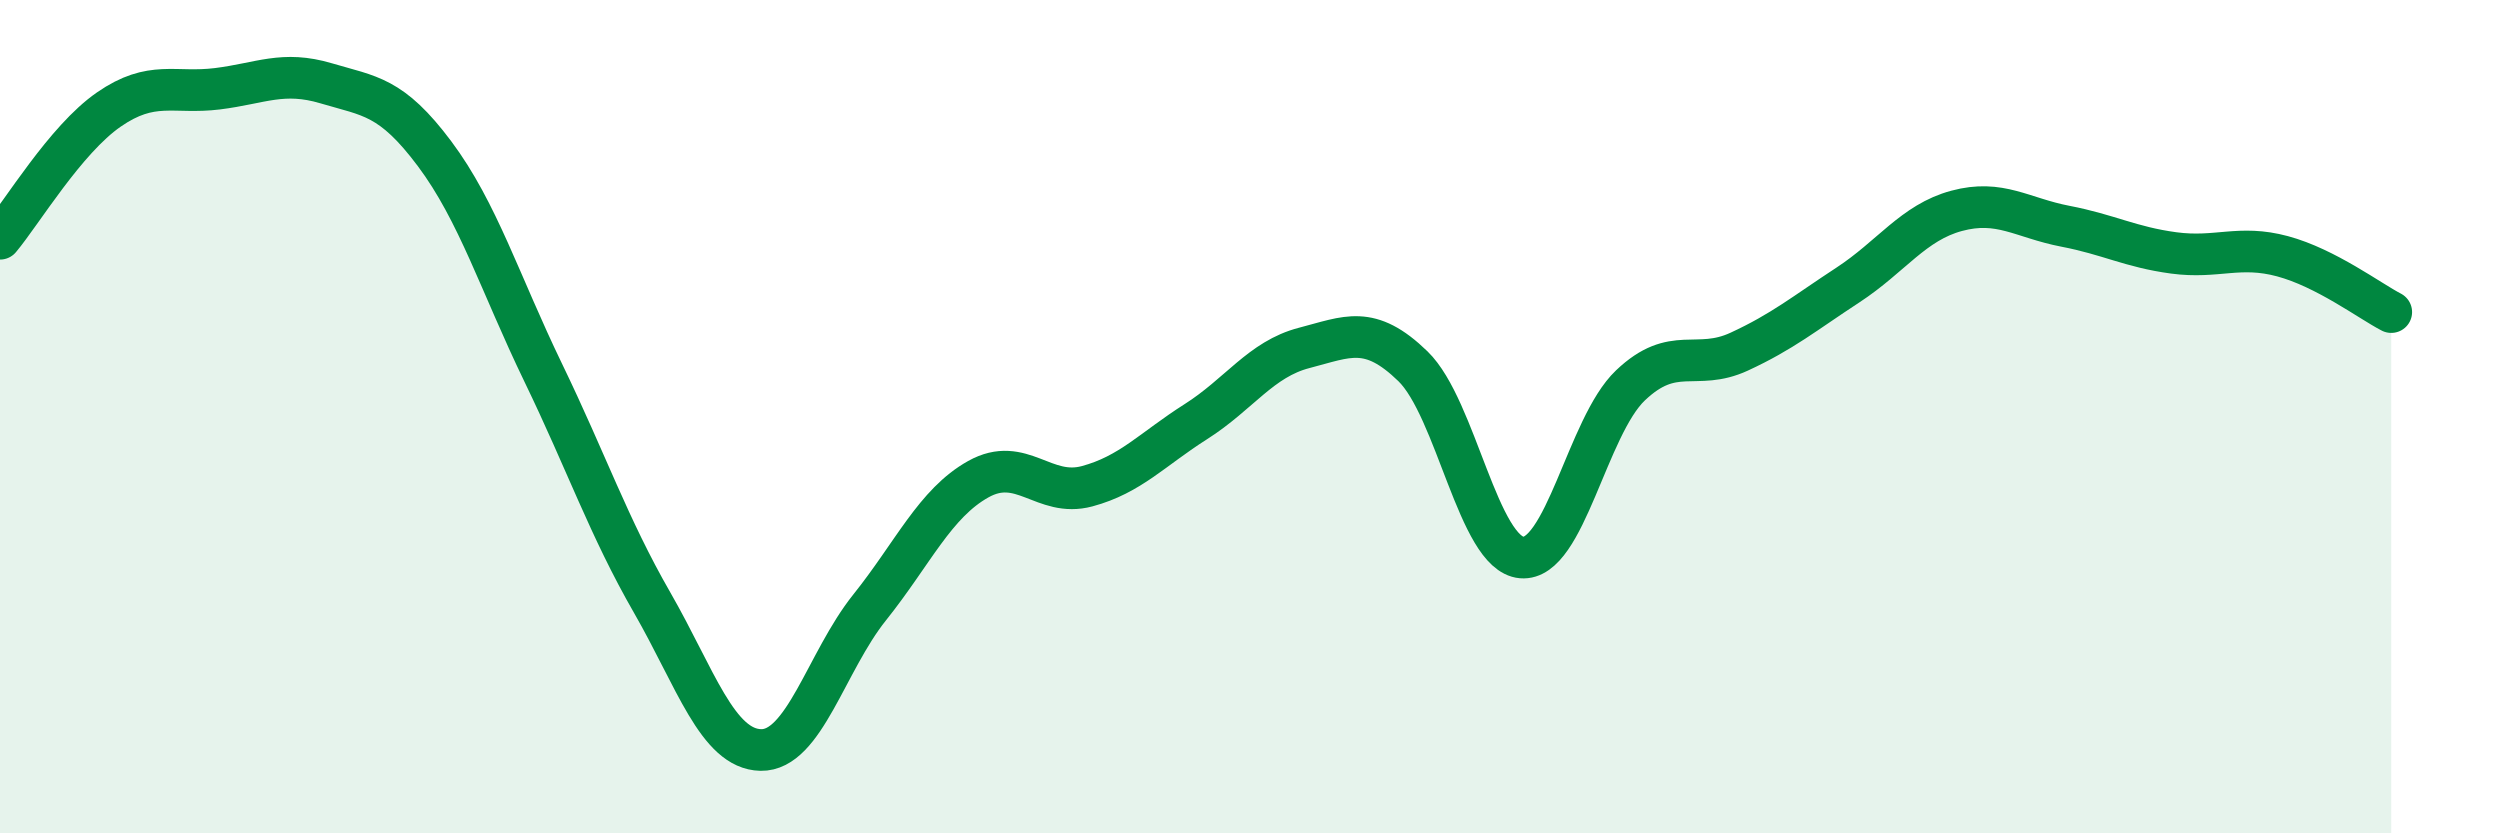 
    <svg width="60" height="20" viewBox="0 0 60 20" xmlns="http://www.w3.org/2000/svg">
      <path
        d="M 0,5.73 C 0.52,5.11 1.57,3.35 2.61,2.63 C 3.65,1.91 4.18,2.26 5.22,2.13 C 6.26,2 6.79,1.69 7.83,2 C 8.87,2.31 9.39,2.3 10.43,3.69 C 11.47,5.08 12,6.8 13.04,8.95 C 14.08,11.1 14.61,12.65 15.65,14.46 C 16.69,16.27 17.22,17.98 18.26,18 C 19.3,18.02 19.83,15.88 20.87,14.58 C 21.91,13.28 22.44,12.08 23.48,11.5 C 24.52,10.92 25.05,11.95 26.09,11.67 C 27.13,11.39 27.66,10.78 28.7,10.12 C 29.74,9.46 30.26,8.62 31.3,8.35 C 32.34,8.08 32.87,7.78 33.91,8.79 C 34.95,9.8 35.48,13.29 36.52,13.38 C 37.56,13.47 38.09,10.24 39.13,9.25 C 40.17,8.26 40.7,8.92 41.74,8.44 C 42.78,7.96 43.31,7.52 44.35,6.84 C 45.39,6.16 45.92,5.34 46.96,5.06 C 48,4.78 48.53,5.23 49.57,5.43 C 50.61,5.63 51.13,5.93 52.17,6.07 C 53.21,6.21 53.74,5.87 54.78,6.15 C 55.82,6.43 56.87,7.22 57.39,7.49L57.39 20L0 20Z"
        fill="#008740"
        opacity="0.1"
        stroke-linecap="round"
        stroke-linejoin="round"
      />
      <path
        d="M 0,5.73 C 0.52,5.11 1.57,3.35 2.61,2.63 C 3.65,1.91 4.18,2.26 5.22,2.13 C 6.26,2 6.79,1.69 7.83,2 C 8.87,2.31 9.39,2.3 10.43,3.69 C 11.47,5.08 12,6.8 13.04,8.95 C 14.08,11.1 14.61,12.65 15.65,14.46 C 16.69,16.27 17.22,17.98 18.26,18 C 19.3,18.02 19.83,15.88 20.87,14.58 C 21.91,13.28 22.44,12.08 23.48,11.5 C 24.52,10.92 25.05,11.95 26.09,11.67 C 27.13,11.39 27.66,10.78 28.7,10.12 C 29.74,9.46 30.26,8.62 31.3,8.35 C 32.34,8.08 32.87,7.78 33.91,8.79 C 34.95,9.8 35.48,13.29 36.52,13.38 C 37.56,13.47 38.09,10.24 39.13,9.25 C 40.17,8.26 40.7,8.92 41.74,8.44 C 42.78,7.96 43.31,7.52 44.35,6.84 C 45.39,6.16 45.92,5.34 46.96,5.06 C 48,4.78 48.53,5.23 49.57,5.43 C 50.61,5.63 51.13,5.93 52.17,6.07 C 53.21,6.21 53.74,5.87 54.78,6.15 C 55.82,6.43 56.87,7.22 57.39,7.49"
        stroke="#008740"
        stroke-width="1"
        fill="none"
        stroke-linecap="round"
        stroke-linejoin="round"
      />
    </svg>
  